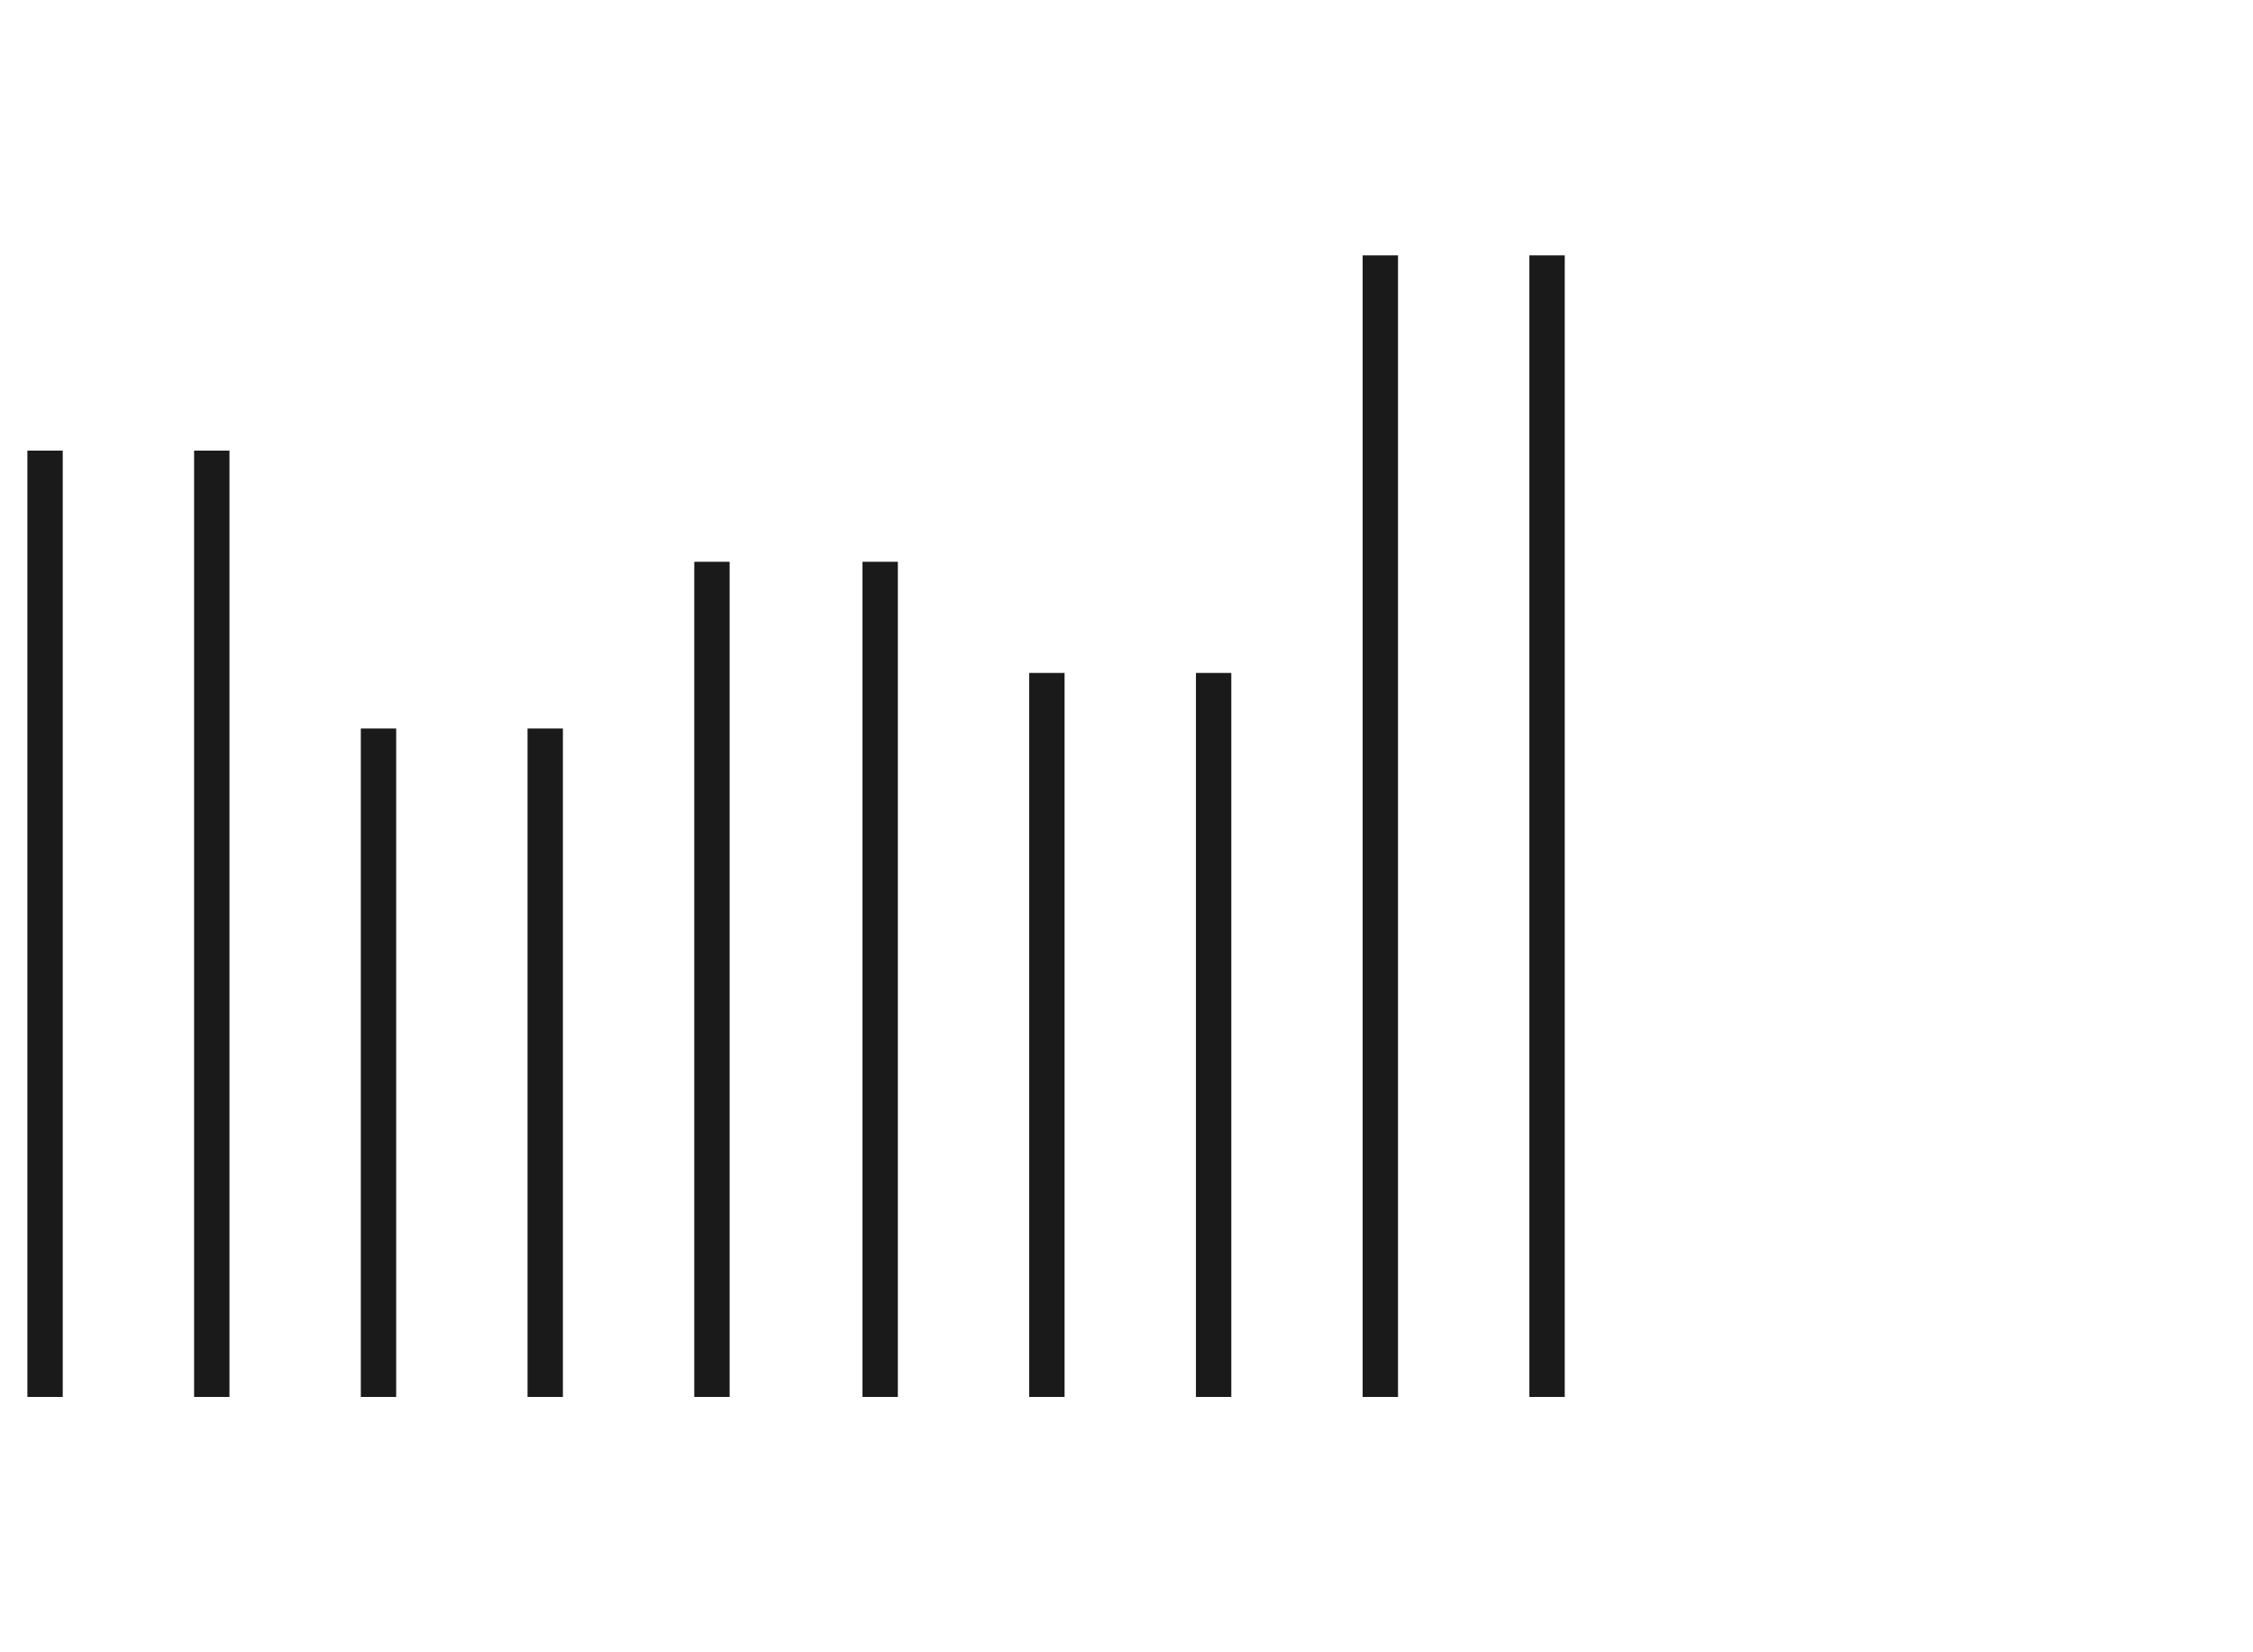 <?xml version="1.0" encoding="utf-8"?>
<!-- Generator: Adobe Illustrator 24.3.0, SVG Export Plug-In . SVG Version: 6.00 Build 0)  -->
<svg version="1.1" id="Layer_1" xmlns="http://www.w3.org/2000/svg" xmlns:xlink="http://www.w3.org/1999/xlink" x="0px" y="0px"
	 width="150px" height="110px" viewBox="0 0 150 110" style="enable-background:new 0 0 150 110;" xml:space="preserve">
<style type="text/css">
	.st0{fill:none;stroke:#1A1A1A;stroke-width:2.354;}
</style>
<g>
	<line id="Line_22-2" class="st0" x1="3" y1="30" x2="3" y2="93"/>
	<line id="Line_27-2" class="st0" x1="36.3" y1="48.5" x2="36.3" y2="93"/>
	<line id="Line_30-2" class="st0" x1="69.7" y1="44.8" x2="69.7" y2="93"/>
	<line id="Line_23-2" class="st0" x1="14.1" y1="30" x2="14.1" y2="93"/>
	<line id="Line_26-2" class="st0" x1="47.4" y1="37.4" x2="47.4" y2="93"/>
	<line id="Line_29-2" class="st0" x1="80.8" y1="44.8" x2="80.8" y2="93"/>
	<line id="Line_24-2" class="st0" x1="25.2" y1="48.5" x2="25.2" y2="93"/>
	<line id="Line_25-2" class="st0" x1="58.6" y1="37.4" x2="58.6" y2="93"/>
	<line id="Line_28-2" class="st0" x1="91.9" y1="17" x2="91.9" y2="93"/>
	<line id="Line_31-2" class="st0" x1="103" y1="17" x2="103" y2="93"/>
</g>
</svg>
